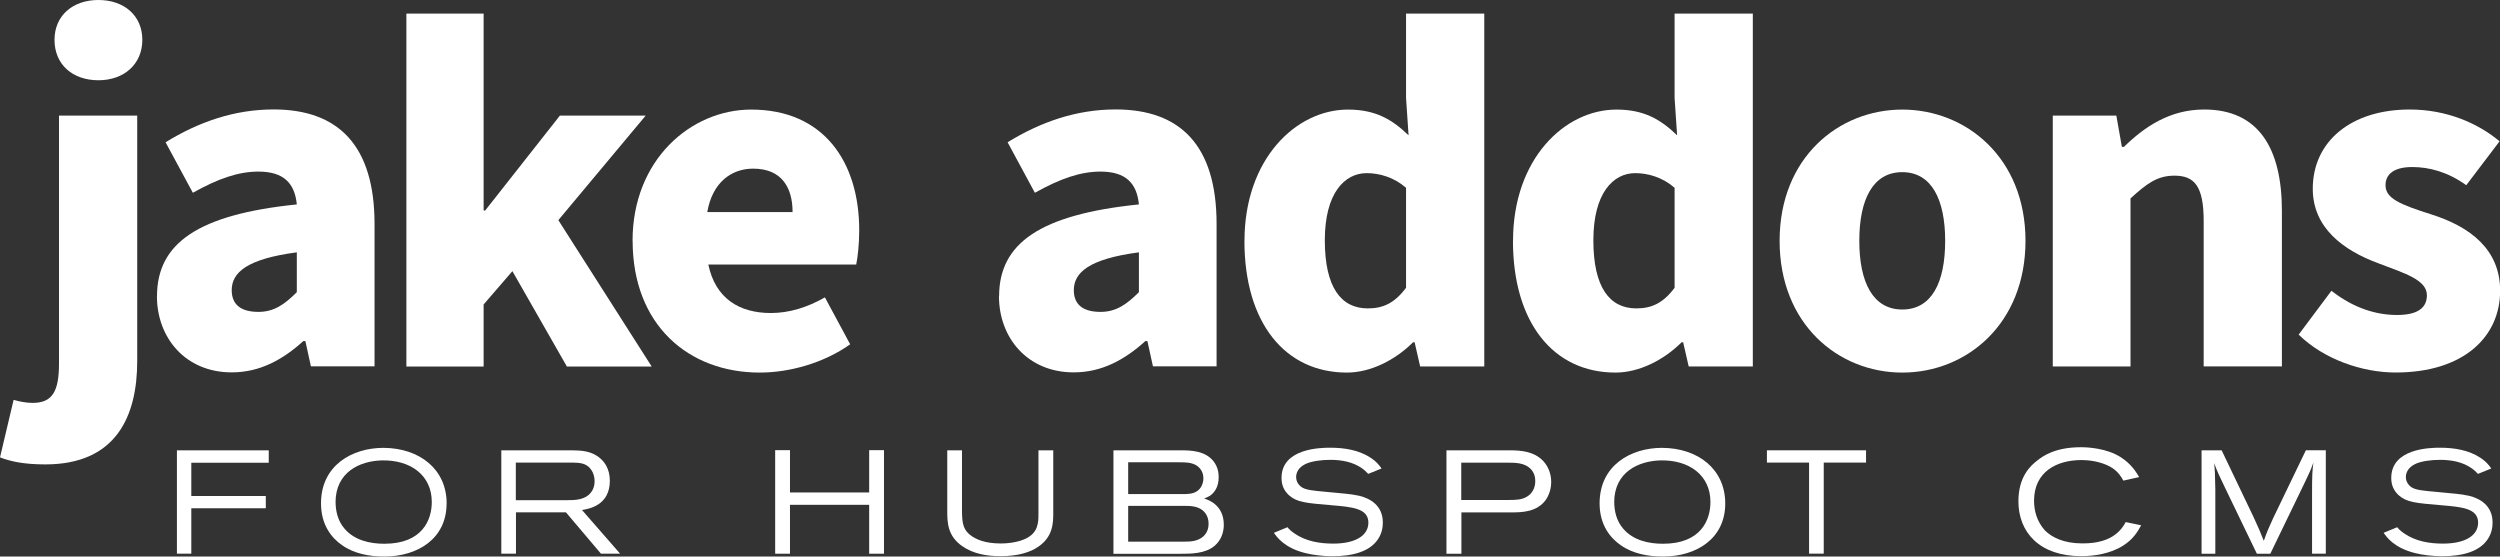 <?xml version="1.0" encoding="UTF-8"?><svg id="Layer_2" xmlns="http://www.w3.org/2000/svg" viewBox="0 0 356.37 79.33"><rect x="0" y="0" width="356.37" height="79.33" fill="#333333" stroke="none"/><defs><style>.cls-1{fill:#ffffff;}.cls-2{fill:#ffffff;}</style></defs><g id="Layer_1-2"><g><path class="cls-1" d="M0,65.2l1.94-8.2c1.01,.29,1.87,.43,2.73,.43,2.81,0,3.74-1.66,3.74-5.61V16.48h11.15V51.45c0,7.92-3.02,14.75-13.1,14.75-3.09,0-4.97-.43-6.48-1.01ZM7.77,5.68C7.77,2.23,10.36,0,14.03,0s6.26,2.23,6.26,5.68-2.59,5.76-6.26,5.76-6.26-2.23-6.26-5.76Z"/><path class="cls-1" d="M22.38,42.24c0-7.56,5.83-11.66,19.93-13.1-.29-2.95-1.8-4.68-5.47-4.68-2.88,0-5.76,1.01-9.35,3.02l-3.89-7.2c4.68-2.88,9.79-4.68,15.4-4.68,9.21,0,14.39,5.11,14.39,16.33v20.29h-9.07l-.79-3.6h-.29c-2.95,2.66-6.19,4.46-10.22,4.46-6.55,0-10.65-4.89-10.65-10.87Zm19.93-.58v-5.69c-7.12,.94-9.28,2.88-9.28,5.4,0,2.09,1.37,3.09,3.81,3.09,2.23,0,3.74-1.08,5.47-2.81Z"/><path class="cls-1" d="M57.93,1.94h11.01V30.01h.22l10.65-13.53h12.23l-12.45,14.9,13.31,20.87h-12.09l-7.77-13.6-4.1,4.75v8.85h-11.01V1.94Z"/><path class="cls-1" d="M90.17,34.33c0-11.59,8.35-18.71,16.91-18.71,10.36,0,15.4,7.48,15.4,17.2,0,2.01-.22,3.89-.43,4.89h-21.08c1.01,4.82,4.39,6.91,8.92,6.91,2.59,0,5.18-.79,7.7-2.23l3.6,6.69c-3.74,2.66-8.63,4.03-12.88,4.03-10.22,0-18.13-6.84-18.13-18.78Zm22.81-4.1c0-3.53-1.58-6.19-5.61-6.19-3.17,0-5.83,2.02-6.55,6.19h12.16Z"/><path class="cls-1" d="M142.42,42.24c0-7.56,5.83-11.66,19.93-13.1-.29-2.95-1.8-4.68-5.47-4.68-2.88,0-5.76,1.01-9.36,3.02l-3.89-7.2c4.68-2.88,9.79-4.68,15.4-4.68,9.21,0,14.39,5.11,14.39,16.33v20.29h-9.07l-.79-3.6h-.29c-2.95,2.66-6.19,4.46-10.22,4.46-6.55,0-10.65-4.89-10.65-10.87Zm19.93-.58v-5.69c-7.12,.94-9.28,2.88-9.28,5.4,0,2.09,1.37,3.09,3.81,3.09,2.23,0,3.74-1.08,5.47-2.81Z"/><path class="cls-1" d="M177.4,34.33c0-11.66,7.34-18.71,14.75-18.71,3.96,0,6.33,1.44,8.64,3.67l-.36-5.33V1.94h11.15V52.24h-9.14l-.79-3.45h-.22c-2.52,2.52-6.04,4.32-9.43,4.32-8.85,0-14.61-7.12-14.61-18.78Zm23.03,6.69v-14.25c-1.73-1.51-3.81-2.09-5.61-2.09-3.17,0-5.97,2.88-5.97,9.57s2.3,9.71,6.12,9.71c2.16,0,3.81-.72,5.47-2.95Z"/><path class="cls-1" d="M215.68,34.33c0-11.66,7.34-18.71,14.75-18.71,3.96,0,6.33,1.44,8.64,3.67l-.36-5.33V1.94h11.15V52.24h-9.14l-.79-3.45h-.22c-2.52,2.52-6.04,4.32-9.43,4.32-8.85,0-14.61-7.12-14.61-18.78Zm23.03,6.69v-14.25c-1.73-1.51-3.81-2.09-5.61-2.09-3.17,0-5.97,2.88-5.97,9.57s2.3,9.71,6.12,9.71c2.16,0,3.81-.72,5.47-2.95Z"/><path class="cls-1" d="M253.68,34.33c0-11.87,8.42-18.71,17.49-18.71s17.56,6.84,17.56,18.71-8.42,18.78-17.56,18.78-17.49-6.91-17.49-18.78Zm23.6,0c0-5.9-1.94-9.79-6.12-9.79s-6.12,3.89-6.12,9.79,1.94,9.79,6.12,9.79,6.12-3.81,6.12-9.79Z"/><path class="cls-1" d="M292.61,16.48h9.07l.79,4.46h.29c2.95-2.88,6.55-5.33,11.44-5.33,7.77,0,11.08,5.54,11.08,14.46v22.16h-11.15V31.52c0-4.97-1.3-6.48-4.17-6.48-2.52,0-4.03,1.22-6.26,3.24v23.96h-11.08V16.48Z"/><path class="cls-1" d="M327.66,47.71l4.68-6.26c3.31,2.59,6.55,3.45,9.36,3.45,3.02,0,4.25-1.08,4.25-2.81,0-2.16-3.02-3.09-6.84-4.53-5.11-1.87-9.43-5.11-9.43-10.65,0-6.76,5.47-11.3,13.82-11.3,5.25,0,9.71,1.94,12.81,4.53l-4.75,6.26c-2.59-1.87-5.25-2.59-7.7-2.59-2.59,0-3.81,1.01-3.81,2.59,0,1.87,2.01,2.73,6.55,4.17,5.47,1.73,9.79,4.96,9.79,10.87,0,6.55-5.18,11.66-14.9,11.66-4.75,0-10.22-1.87-13.82-5.4Z"/></g><g><path class="cls-2" d="M25.22,64.19h13.09v1.77h-11.04v4.74h10.62v1.75h-10.62v6.47h-2.05v-14.74Z"/><path class="cls-2" d="M63.66,71.77c0,5.03-4.13,7.56-8.87,7.56-2.15,0-4.32-.4-6.05-1.63-1.44-1-2.98-2.84-2.98-5.95,0-5.45,4.49-7.91,8.89-7.91,5.16,.02,9.02,3.05,9.02,7.93Zm-15.82-.15c0,1.15,.29,2.63,1.29,3.76,1.38,1.61,3.53,2.13,5.66,2.13,5.45,0,6.76-3.44,6.76-5.95,0-3.88-3.11-6.03-7.14-5.93-3.07,.08-6.58,1.63-6.58,5.99Z"/><path class="cls-2" d="M71.46,64.19h10.02c1.29,.02,2.86,.04,4.13,1.19,.48,.42,1.32,1.38,1.32,3.15,0,3.53-2.99,4.01-3.97,4.17l5.43,6.22h-2.73l-4.99-5.89h-7.12v5.89h-2.09v-14.74Zm2.07,1.77v5.34h7.29c1.15,0,2.61-.02,3.44-1.13,.38-.48,.5-1.04,.5-1.57,0-.56-.15-1.13-.44-1.57-.67-1.06-1.73-1.06-2.69-1.09h-8.1Z"/><path class="cls-2" d="M110.5,64.17h2.11v6.03h11.29v-6.03h2.11v14.76h-2.11v-6.97h-11.29v6.97h-2.11v-14.76Z"/><path class="cls-2" d="M137.13,64.19v8.75c.02,1.71,.19,2.71,1.46,3.53,.54,.35,1.71,1,4.05,1,1.42,0,2.67-.27,3.49-.65,1.9-.86,1.9-2.38,1.9-3.61v-9.02h2.11v8.85c0,1.48,0,3.51-2.25,4.97-1.02,.67-2.67,1.27-5.26,1.27-1.92,0-3.86-.31-5.45-1.42-2.09-1.44-2.15-3.34-2.15-5.01v-8.66h2.11Z"/><path class="cls-2" d="M158.73,64.19h9.46c1.59,0,3.61,.06,4.8,1.57,.63,.81,.73,1.67,.73,2.28,0,1.44-.67,2.28-1.34,2.69-.15,.08-.69,.33-.73,.33,.65,.21,2.8,.94,2.8,3.76,0,1.15-.44,2.25-1.32,2.99-1.34,1.13-3.36,1.13-4.95,1.13h-9.46v-14.74Zm2.09,1.71v4.53h7.7c.65,0,1.4,0,1.98-.33,.73-.4,1.04-1.21,1.04-1.92,0-.88-.44-1.46-.96-1.82-.73-.46-1.65-.46-2.42-.46h-7.35Zm0,6.22v5.09h8c.88,0,1.88-.04,2.67-.71,.77-.67,.79-1.54,.79-1.86,0-1.23-.71-1.77-.88-1.92-.75-.58-1.73-.61-2.59-.61h-8Z"/><path class="cls-2" d="M183.52,75.15c.23,.27,.46,.52,1.02,.9,1.61,1.11,3.57,1.44,5.51,1.44,3.24,0,5.01-1.19,5.01-2.99,0-2.04-2.32-2.23-5.24-2.48-3.7-.31-4.97-.42-6.1-1.44-.9-.83-1.04-1.77-1.04-2.46,0-4.2,5.55-4.3,6.91-4.3,2.07,0,4.15,.33,5.87,1.48,.73,.5,1.06,.9,1.48,1.48l-1.9,.77c-.31-.31-.5-.52-.86-.77-1.31-.94-2.94-1.23-4.55-1.23-1.19,0-2.67,.17-3.55,.6-1.02,.5-1.32,1.25-1.32,1.86,0,.44,.17,.83,.44,1.13,.5,.58,1.27,.71,2.65,.86,1.34,.15,2.65,.23,3.99,.38,.63,.06,1.27,.15,1.9,.29,1.59,.38,3.38,1.4,3.38,3.82,0,.61-.1,1.54-.75,2.46-1.15,1.63-3.42,2.34-6.47,2.34-1.21,0-2.75-.17-3.8-.44-3.03-.75-4.09-2.3-4.51-2.9l1.92-.79Z"/><path class="cls-2" d="M215.19,64.19c1.94,0,3.36,.27,4.49,1.23,1.07,.94,1.44,2.21,1.44,3.28,0,.9-.27,1.84-.77,2.55-1.27,1.77-3.46,1.79-4.95,1.79h-7.08v5.89h-2.13v-14.74h9Zm-.08,7.08c.83,0,1.86,0,2.63-.52,.63-.4,1.11-1.15,1.11-2.15,0-.46-.08-1.19-.69-1.79-.83-.83-2.11-.86-3.28-.86h-6.58v5.32h6.8Z"/><path class="cls-2" d="M245.93,71.77c0,5.03-4.13,7.56-8.87,7.56-2.15,0-4.32-.4-6.05-1.63-1.44-1-2.99-2.84-2.99-5.95,0-5.45,4.49-7.91,8.89-7.91,5.16,.02,9.02,3.05,9.02,7.93Zm-15.82-.15c0,1.15,.29,2.63,1.29,3.76,1.38,1.61,3.53,2.13,5.66,2.13,5.45,0,6.76-3.44,6.76-5.95,0-3.88-3.11-6.03-7.14-5.93-3.07,.08-6.58,1.63-6.58,5.99Z"/><path class="cls-2" d="M251.87,64.19h14.13v1.75h-6.03v12.98h-2.09v-12.98h-6.01v-1.75Z"/><path class="cls-2" d="M305.22,74.88c-.56,1-1.15,2-2.61,2.92-1.82,1.15-4.15,1.48-5.93,1.48-5.99,0-8.96-3.44-8.96-7.83,0-3.49,1.73-5.09,2.74-5.84,.63-.5,2.38-1.86,6.16-1.86,1.06,0,3.63,.15,5.62,1.38,1.57,.98,2.3,2.21,2.69,2.88l-2.25,.5c-.33-.58-.69-1.21-1.61-1.82-.9-.58-2.48-1.11-4.36-1.11-3.51,0-6.76,1.65-6.76,5.8,0,1.46,.42,2.96,1.52,4.2,1,1.02,2.71,1.88,5.36,1.88,2.28,.02,3.8-.56,4.7-1.27,.79-.58,1.27-1.34,1.48-1.77l2.21,.46Z"/><path class="cls-2" d="M313.81,64.19h2.88l4.59,9.6c.73,1.59,.86,1.9,1.42,3.3,.5-1.4,.67-1.77,1.34-3.24l4.66-9.67h2.84v14.74h-1.96v-8.47c0-2.82,.04-3.3,.19-4.51-.42,1.15-.54,1.4-1.11,2.59l-5.03,10.4h-1.92l-4.61-9.56c-.81-1.67-1.02-2.13-1.48-3.36,.12,1.13,.12,1.42,.17,3.74v9.18h-1.96v-14.74Z"/><path class="cls-2" d="M341.71,75.15c.23,.27,.46,.52,1.02,.9,1.61,1.11,3.57,1.44,5.51,1.44,3.24,0,5.01-1.19,5.01-2.99,0-2.04-2.32-2.23-5.24-2.48-3.7-.31-4.97-.42-6.1-1.44-.9-.83-1.04-1.77-1.04-2.46,0-4.2,5.55-4.3,6.91-4.3,2.07,0,4.15,.33,5.87,1.48,.73,.5,1.06,.9,1.48,1.48l-1.9,.77c-.31-.31-.5-.52-.86-.77-1.31-.94-2.94-1.23-4.55-1.23-1.19,0-2.67,.17-3.55,.6-1.02,.5-1.32,1.25-1.32,1.86,0,.44,.17,.83,.44,1.13,.5,.58,1.27,.71,2.65,.86,1.34,.15,2.65,.23,3.99,.38,.63,.06,1.27,.15,1.9,.29,1.59,.38,3.38,1.4,3.38,3.82,0,.61-.1,1.54-.75,2.46-1.15,1.63-3.42,2.34-6.47,2.34-1.21,0-2.75-.17-3.8-.44-3.03-.75-4.09-2.3-4.51-2.9l1.92-.79Z"/></g></g></svg>